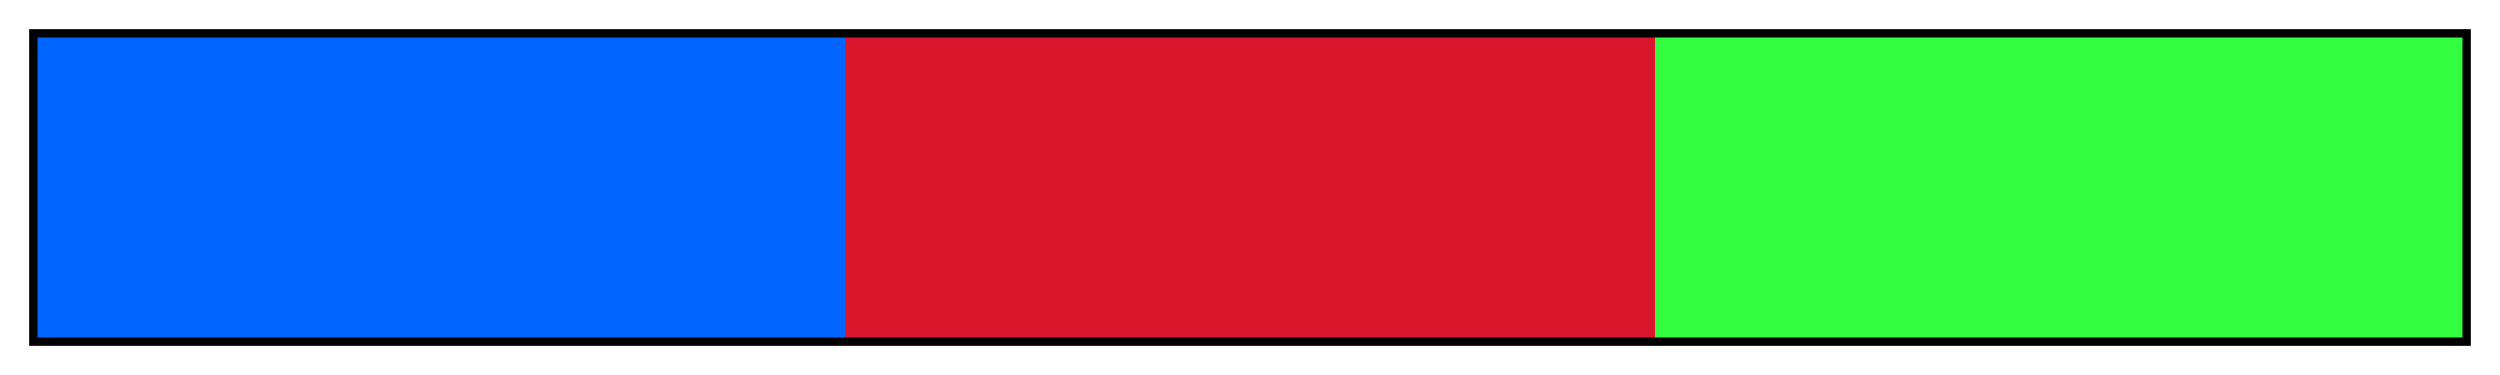 <?xml version="1.0" encoding="UTF-8"?>
<svg xmlns="http://www.w3.org/2000/svg" version="1.1" width="300px" height="45px" viewBox="0 0 300 45">
  <g>
    <defs>
      <linearGradient id="Terra Split 04" gradientUnits="objectBoundingBox" spreadMethod="pad" x1="0%" x2="100%" y1="0%" y2="0%">
        <stop offset="0.00%" stop-color="rgb(0,102,255)" stop-opacity="1"/>
        <stop offset="16.67%" stop-color="rgb(0,102,255)" stop-opacity="1"/>
        <stop offset="33.33%" stop-color="rgb(0,102,255)" stop-opacity="1"/>
        <stop offset="33.33%" stop-color="rgb(217,22,43)" stop-opacity="1"/>
        <stop offset="50.00%" stop-color="rgb(217,22,43)" stop-opacity="1"/>
        <stop offset="66.67%" stop-color="rgb(217,22,43)" stop-opacity="1"/>
        <stop offset="66.67%" stop-color="rgb(51,255,64)" stop-opacity="1"/>
        <stop offset="83.33%" stop-color="rgb(51,255,64)" stop-opacity="1"/>
        <stop offset="100.00%" stop-color="rgb(51,255,64)" stop-opacity="1"/>
      </linearGradient>
    </defs>
    <rect fill="url(#Terra Split 04)" x="4" y="4" width="292" height="37" stroke="black" stroke-width="1"/>
  </g>
</svg>
